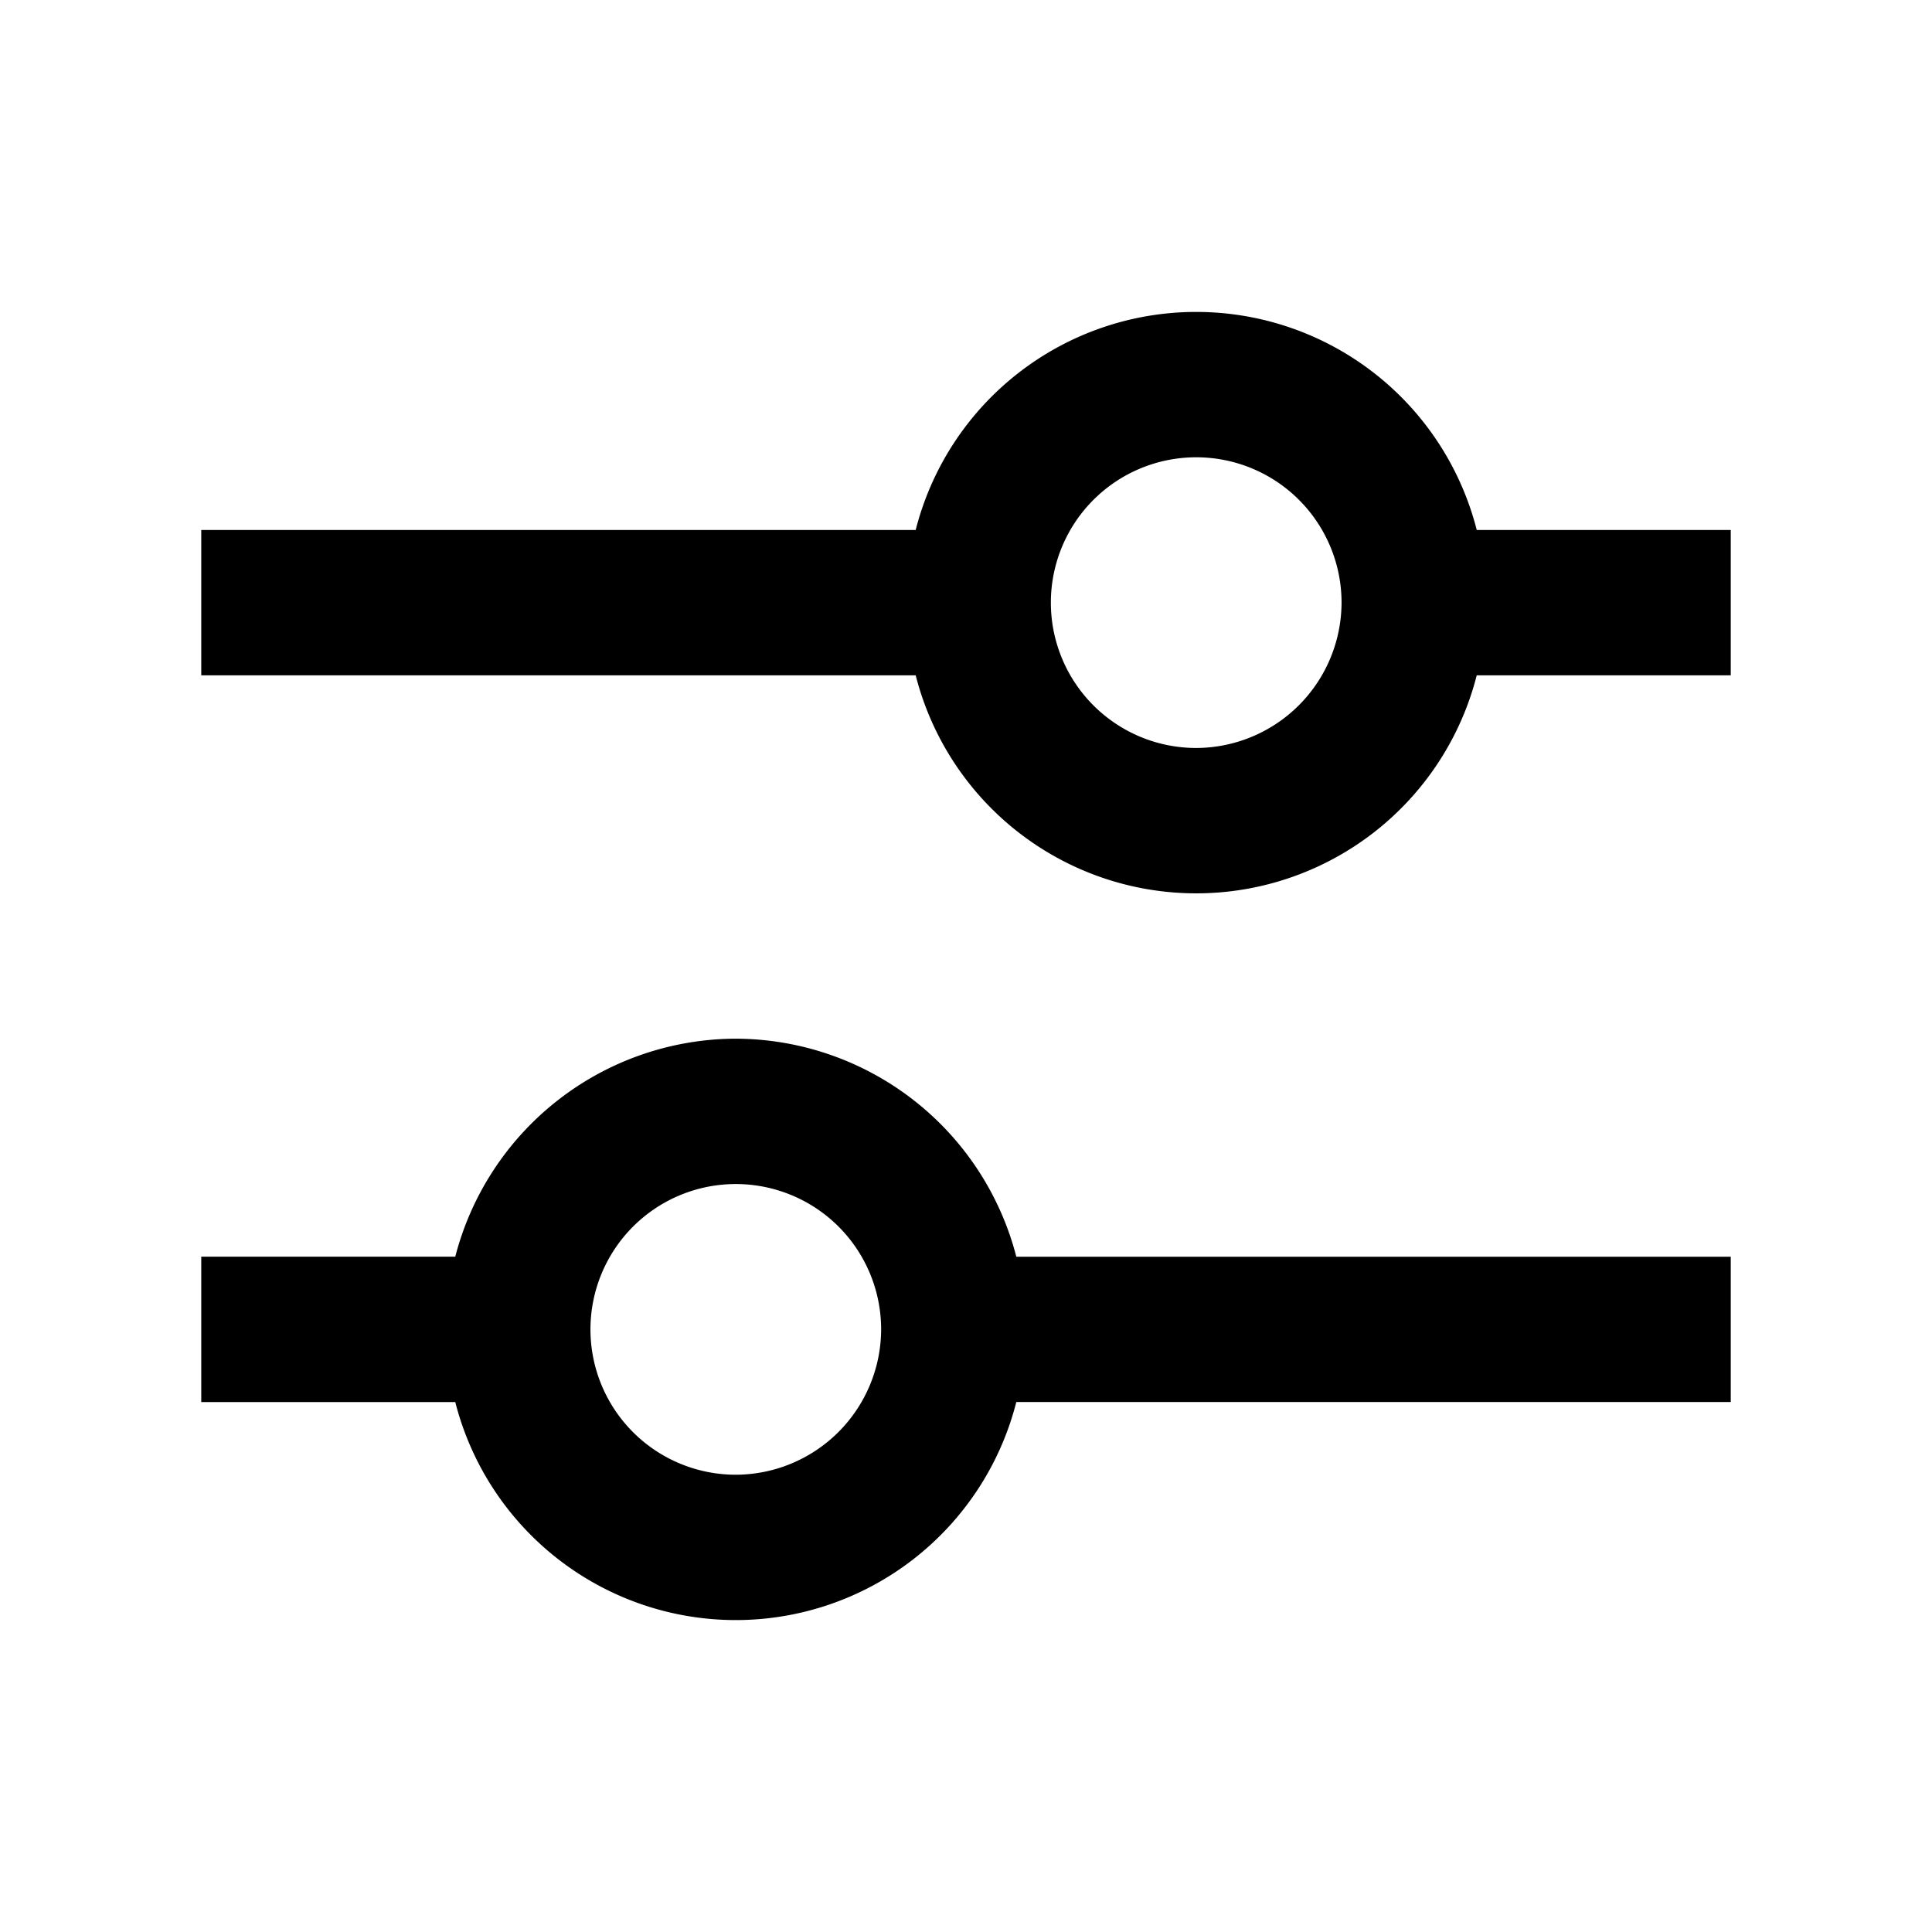 <svg xmlns="http://www.w3.org/2000/svg" viewBox="0 0 192 192"><path d="M73.122 103.222a28.888 28.888 0 0 0-27.878 21.667H20v14.444h25.244a28.768 28.768 0 0 0 55.756 0h71V124.89h-71a28.888 28.888 0 0 0-27.878-21.667m0 43.334a14.444 14.444 0 1 1 14.445-14.445 14.487 14.487 0 0 1-14.445 14.445m73.634-93.89a28.768 28.768 0 0 0-55.756 0H20v14.445h71a28.768 28.768 0 0 0 55.756 0H172V52.667h-25.244m-27.878 21.666a14.444 14.444 0 1 1 14.444-14.444 14.487 14.487 0 0 1-14.444 14.444z"/></svg>